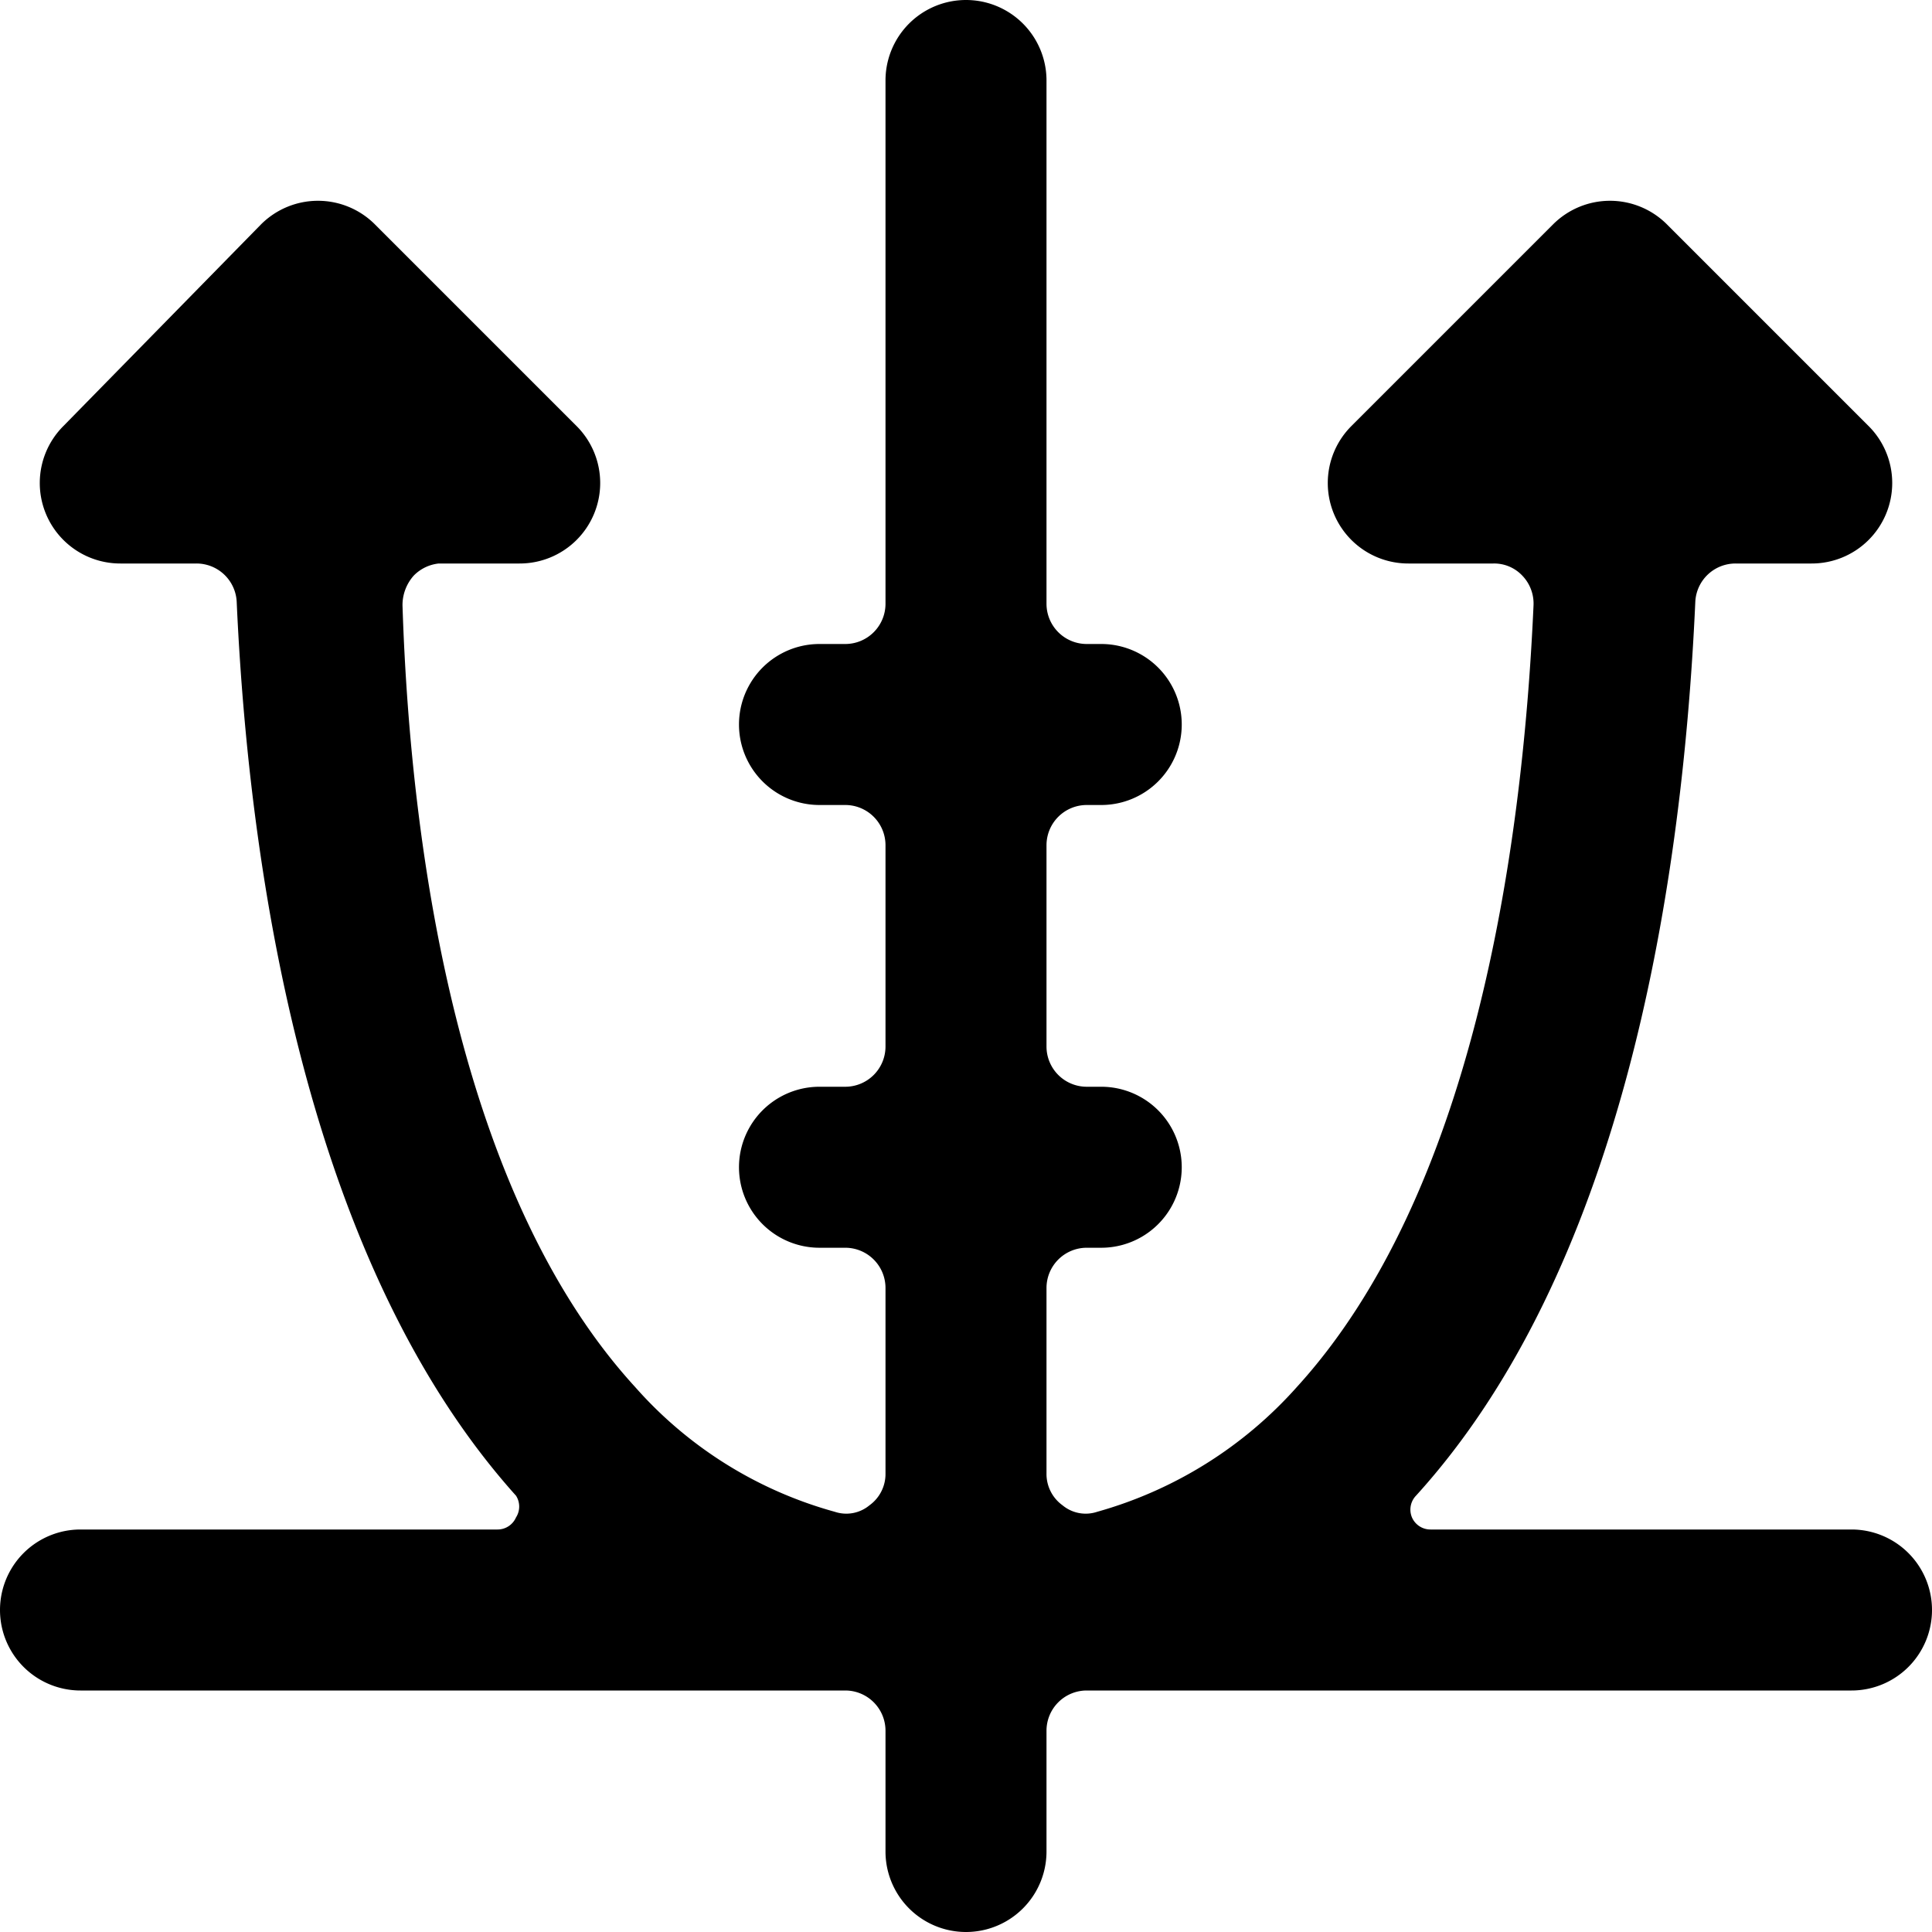 <svg xmlns="http://www.w3.org/2000/svg" viewBox="0 0 24 24"><path d="M24 20a1 1 0 0 0 -1 -1h-5.23a0.25 0.25 0 0 1 -0.23 -0.15 0.25 0.25 0 0 1 0.05 -0.27c2.5 -2.75 3.3 -7.34 3.47 -11.11a0.5 0.5 0 0 1 0.5 -0.47h0.94a1 1 0 0 0 0.71 -1.71l-2.5 -2.5a1 1 0 0 0 -1.42 0l-2.5 2.5A1 1 0 0 0 17.5 7h1.05a0.48 0.48 0 0 1 0.36 0.15 0.5 0.5 0 0 1 0.14 0.37c-0.14 3.12 -0.77 7.33 -2.94 9.71a5.2 5.2 0 0 1 -2.48 1.55 0.45 0.45 0 0 1 -0.43 -0.08 0.48 0.48 0 0 1 -0.2 -0.4V16a0.5 0.5 0 0 1 0.5 -0.5h0.18a1 1 0 0 0 0 -2h-0.18a0.5 0.5 0 0 1 -0.5 -0.5v-2.5a0.5 0.5 0 0 1 0.5 -0.5h0.18a1 1 0 0 0 0 -2h-0.18a0.5 0.5 0 0 1 -0.5 -0.5V1a1 1 0 0 0 -2 0v6.5a0.5 0.5 0 0 1 -0.5 0.5h-0.32a1 1 0 0 0 0 2h0.32a0.5 0.5 0 0 1 0.5 0.5V13a0.5 0.5 0 0 1 -0.5 0.5h-0.32a1 1 0 0 0 0 2h0.32a0.5 0.5 0 0 1 0.5 0.5v2.3a0.48 0.48 0 0 1 -0.2 0.4 0.45 0.45 0 0 1 -0.43 0.08 5.12 5.12 0 0 1 -2.48 -1.55C5.72 14.86 5.1 10.64 5 7.52a0.55 0.55 0 0 1 0.14 -0.37 0.51 0.51 0 0 1 0.31 -0.15h1a1 1 0 0 0 0.71 -1.71l-2.5 -2.5a1 1 0 0 0 -1.42 0L0.79 5.29A1 1 0 0 0 1.5 7h0.94a0.5 0.5 0 0 1 0.5 0.47c0.17 3.78 1 8.36 3.47 11.11a0.25 0.25 0 0 1 0 0.27 0.25 0.25 0 0 1 -0.23 0.15H1a1 1 0 0 0 0 2h9.5a0.5 0.5 0 0 1 0.5 0.5V23a1 1 0 0 0 2 0v-1.5a0.5 0.5 0 0 1 0.5 -0.5H23a1 1 0 0 0 1 -1Z" fill="#000000" stroke-width="1"></path></svg>